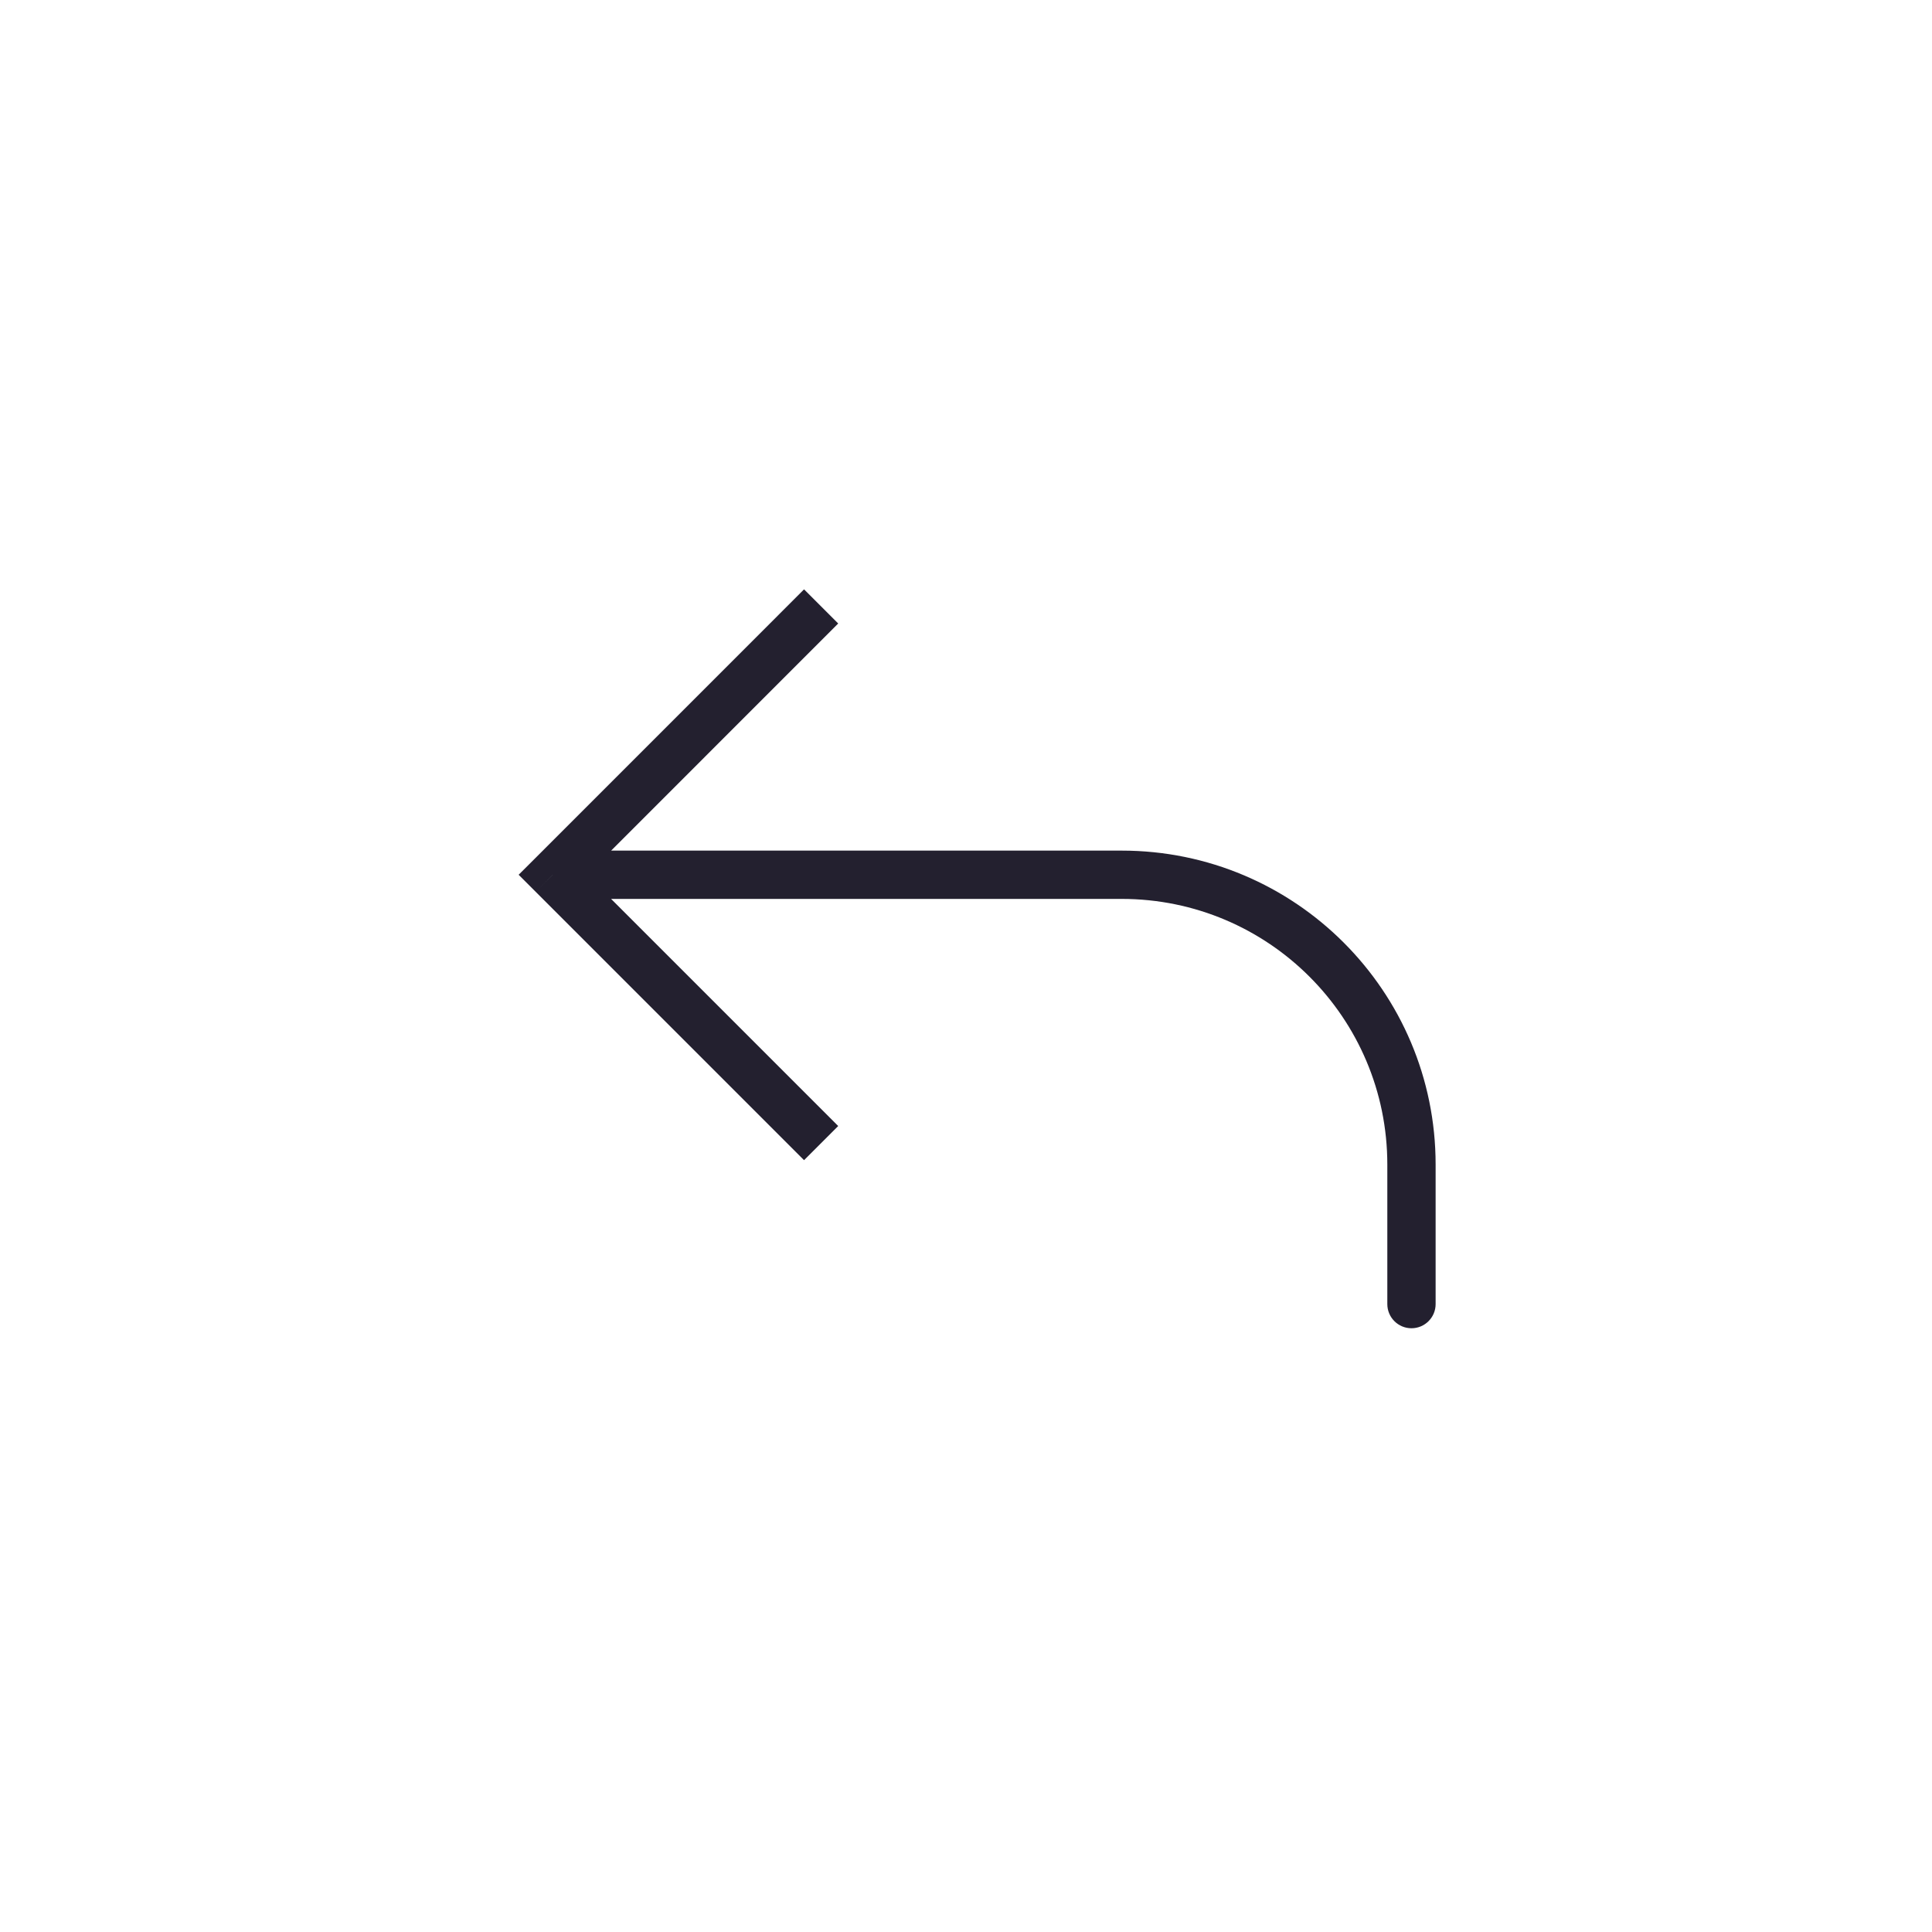 <?xml version="1.0" encoding="UTF-8"?> <svg xmlns="http://www.w3.org/2000/svg" width="40" height="40" viewBox="0 0 40 40" fill="none"> <path d="M11.445 18.111L11.092 18.465L10.738 18.111L11.092 17.758L11.445 18.111ZM29.723 27C29.723 27.276 29.499 27.5 29.223 27.5C28.947 27.5 28.723 27.276 28.723 27L29.723 27ZM16.647 24.02L11.092 18.465L11.799 17.758L17.354 23.313L16.647 24.02ZM11.092 17.758L16.647 12.202L17.354 12.909L11.799 18.465L11.092 17.758ZM11.445 17.611L23.223 17.611L23.223 18.611L11.445 18.611L11.445 17.611ZM29.723 24.111L29.723 27L28.723 27L28.723 24.111L29.723 24.111ZM23.223 17.611C26.813 17.611 29.723 20.521 29.723 24.111L28.723 24.111C28.723 21.073 26.261 18.611 23.223 18.611L23.223 17.611Z" fill="#23202F"></path> </svg> 